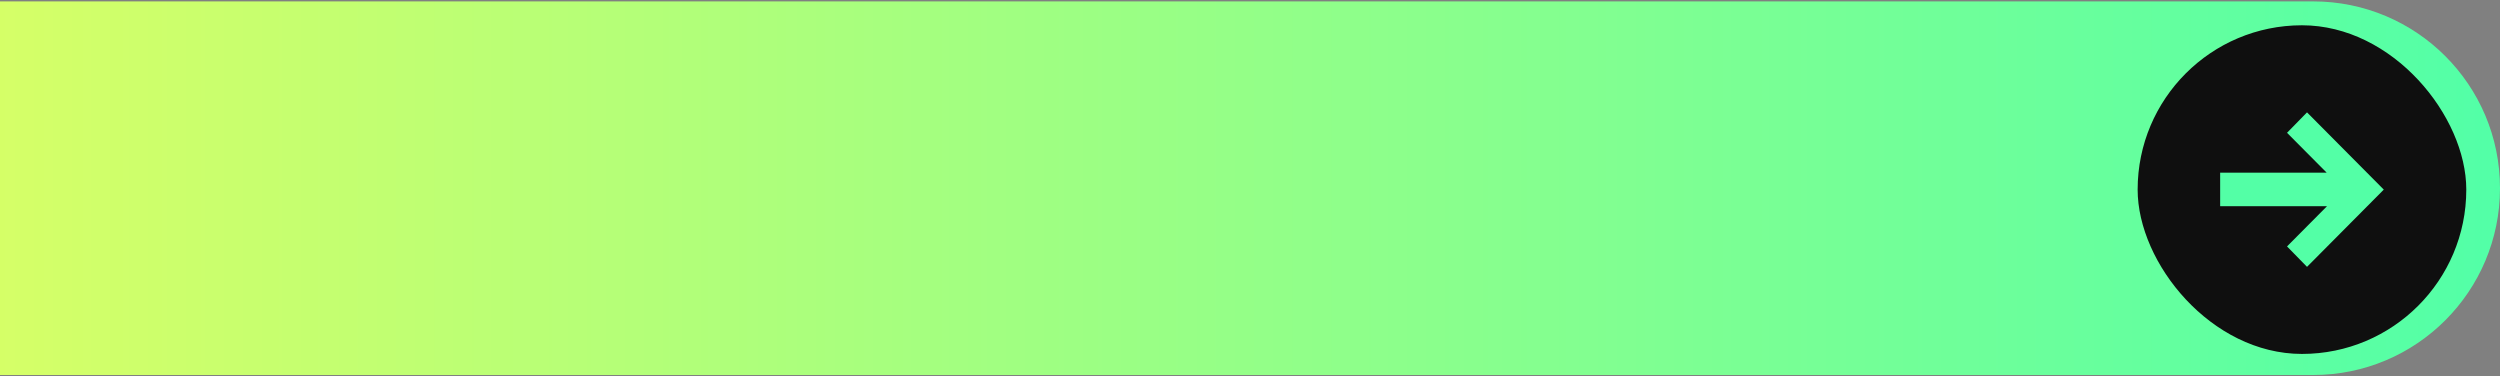 <svg width="890" height="134" viewBox="0 0 890 134" fill="none" xmlns="http://www.w3.org/2000/svg">
<rect x="0" y="0" width="890" height="134" fill="#808080" stroke="none"/>
<path d="M0 0.5H823.5C860.227 0.5 890 30.273 890 67V67C890 103.727 860.227 133.5 823.5 133.5H0V0.5Z" fill="url(#paint0_linear_135_110595)"/>
<rect x="761" y="9" width="117" height="117" rx="58.5" fill="#0F0F0F"/>
<path d="M790.374 73.409V61.477H828.3L814.184 47.273L821.298 40L848.626 67.5L821.298 95L814.184 87.727L828.412 73.409H790.374Z" fill="#53FFA6"/>
<defs>
<linearGradient id="paint0_linear_135_110595" x1="-5.027" y1="67.479" x2="898.054" y2="67.479" gradientUnits="userSpaceOnUse">
<stop stop-color="#D6FF67"/>
<stop offset="1" stop-color="#51FFA8"/>
</linearGradient>
</defs>
</svg>
